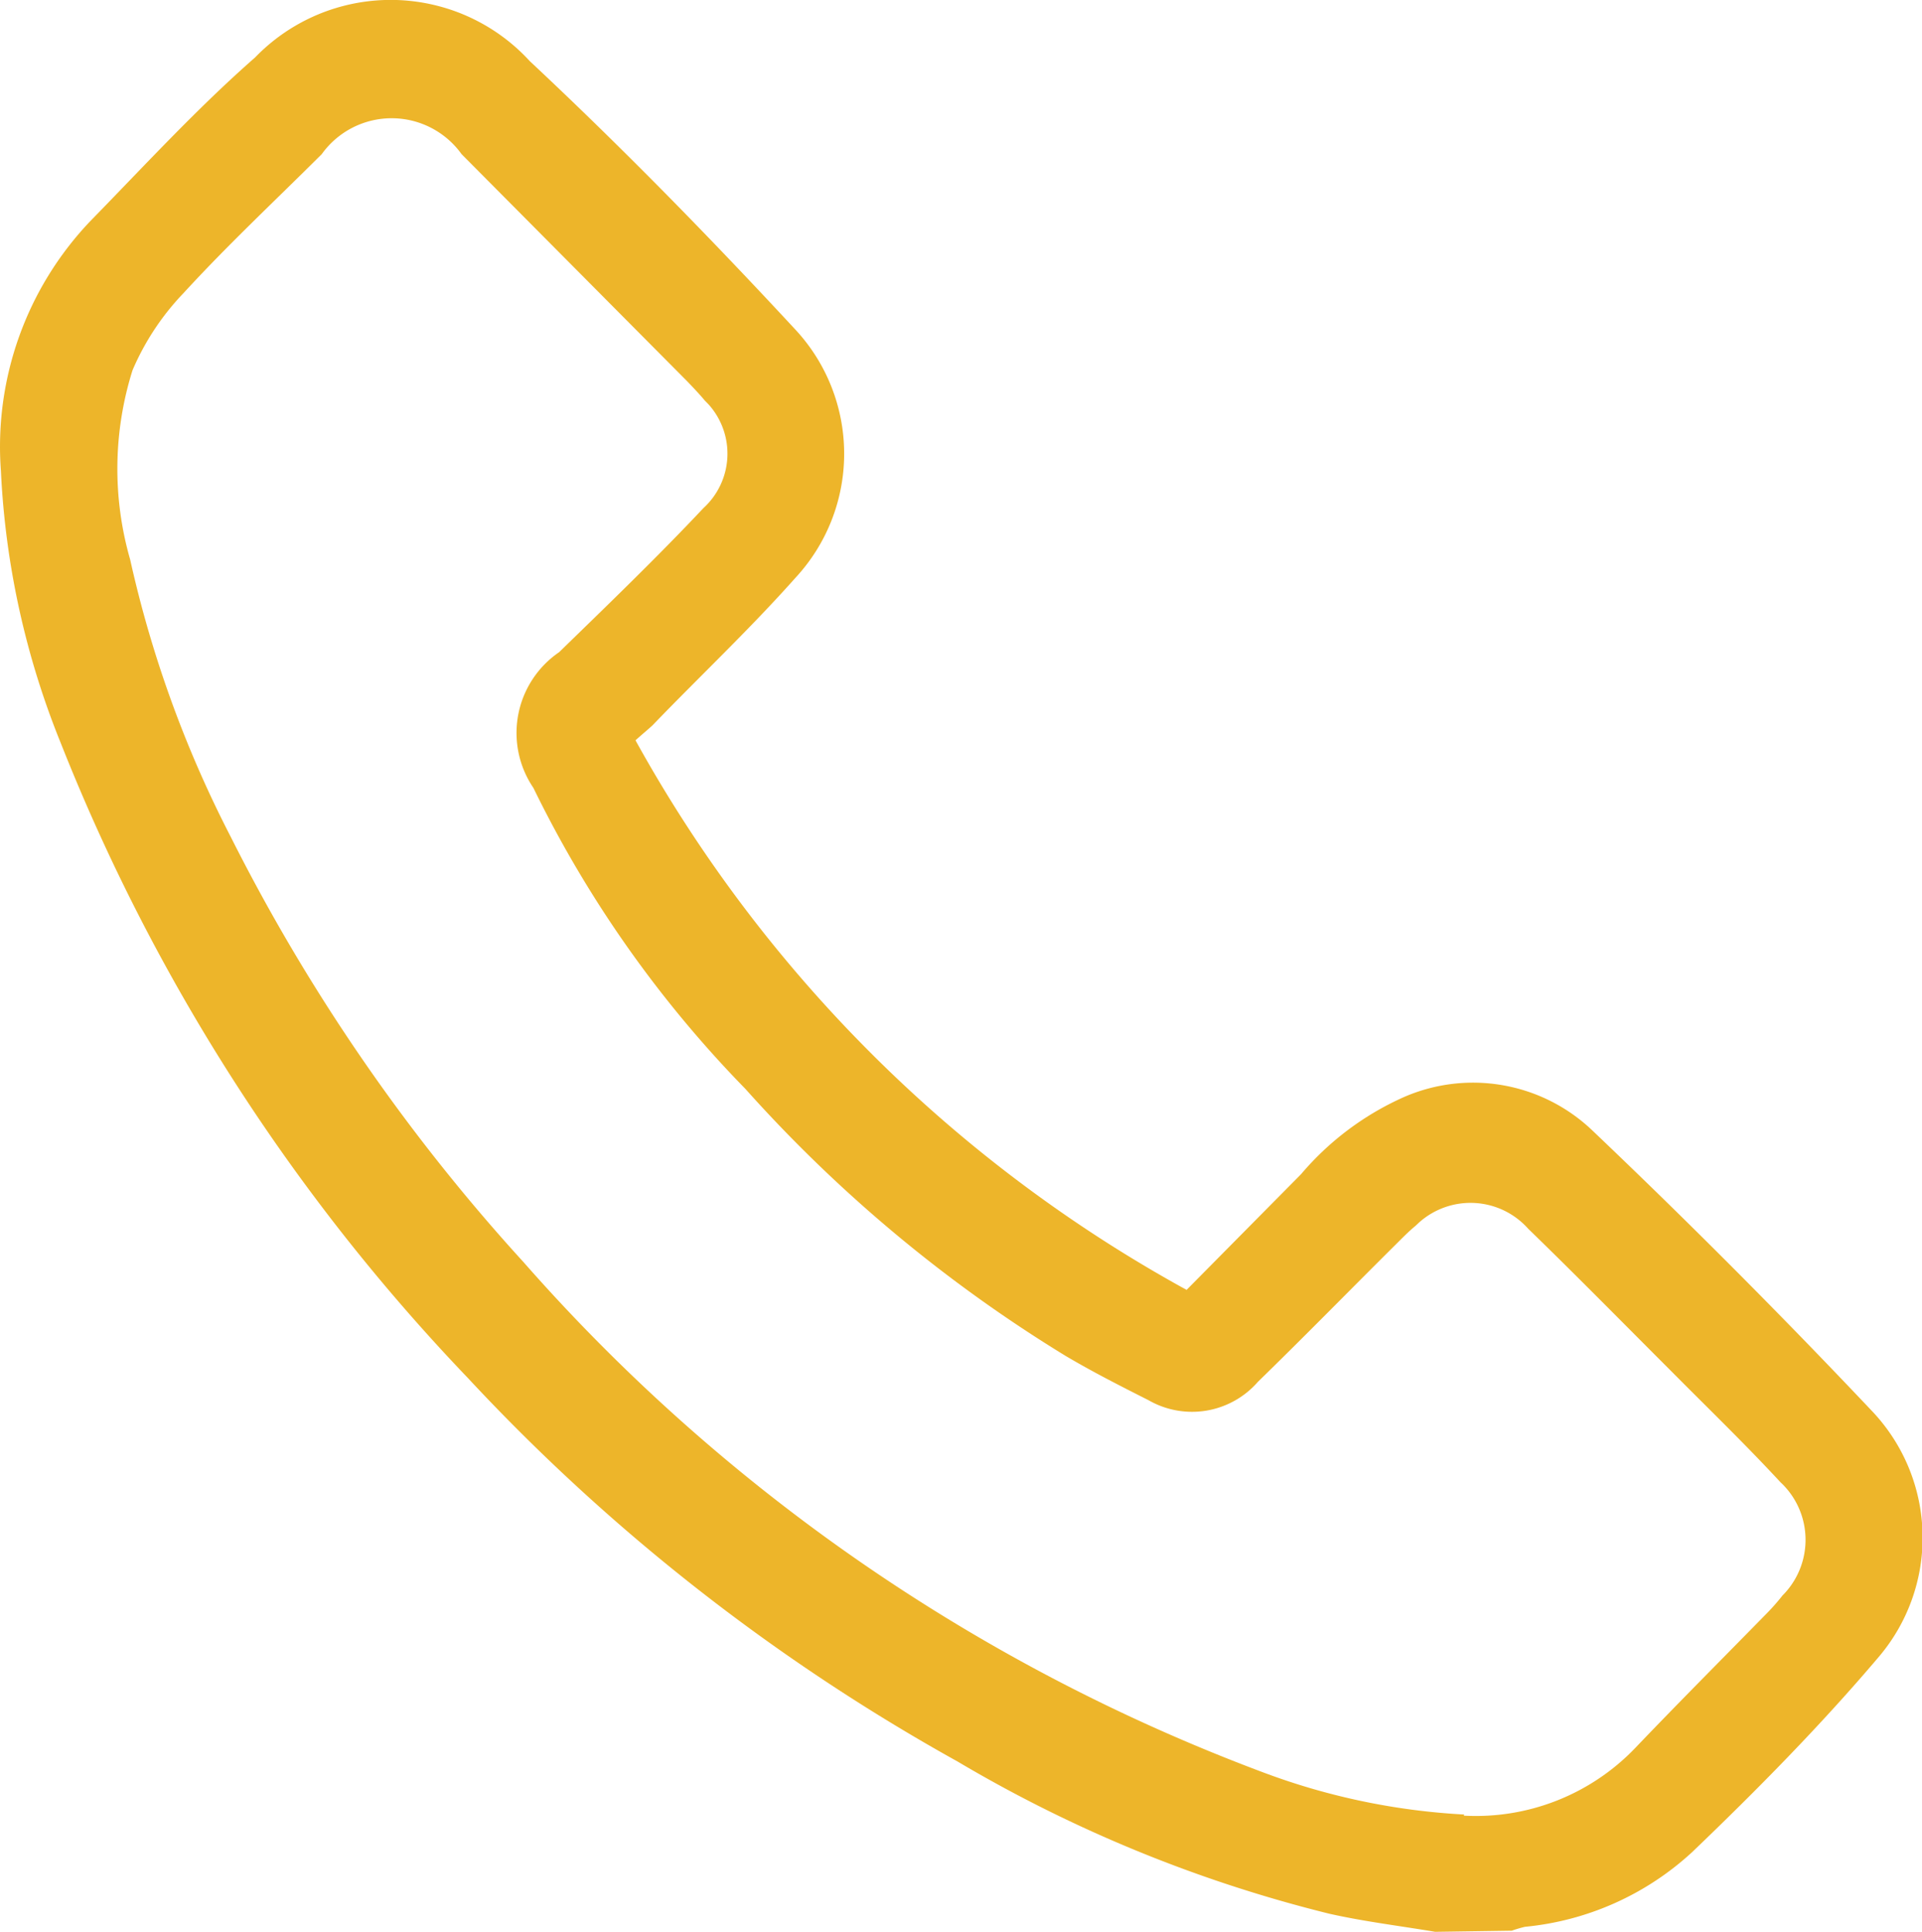 <svg xmlns="http://www.w3.org/2000/svg" width="18.812" height="18.908" viewBox="0 0 18.812 18.908"><defs><style>.a{fill:#edb52a;}</style></defs><g transform="translate(0.035 -0.017)"><g transform="translate(-0.035 0.017)"><path class="a" d="M14.012,18.925c-.345-.058-.693-.1-1.036-.177a13.476,13.476,0,0,1-3.639-1.49,19.441,19.441,0,0,1-4.791-3.752A19.2,19.2,0,0,1,.559,7.288a8.094,8.094,0,0,1-.585-2.66A3.2,3.2,0,0,1,.851,2.179c.53-.542,1.041-1.1,1.611-1.6A1.846,1.846,0,0,1,5.151.616c.9.842,1.765,1.727,2.6,2.628a1.785,1.785,0,0,1,0,2.428c-.444.5-.936.963-1.4,1.445-.043.04-.088.076-.166.146a13.683,13.683,0,0,0,5.394,5.379l1.12-1.132a2.827,2.827,0,0,1,1.009-.756,1.692,1.692,0,0,1,1.843.328q1.41,1.342,2.749,2.759a1.8,1.8,0,0,1,.048,2.4c-.565.666-1.19,1.3-1.823,1.906a2.808,2.808,0,0,1-1.634.729,1.254,1.254,0,0,0-.129.038Zm.28-1.137a2.161,2.161,0,0,0,1.677-.661c.424-.444.857-.878,1.286-1.316a2.074,2.074,0,0,0,.156-.177.771.771,0,0,0,0-1.091l-.019-.018c-.345-.373-.711-.726-1.069-1.087-.466-.466-.928-.936-1.4-1.394a.756.756,0,0,0-1.068-.062l-.034.032c-.071.058-.134.124-.2.189-.449.446-.893.9-1.344,1.339a.855.855,0,0,1-1.072.179c-.275-.139-.547-.277-.812-.434a13.981,13.981,0,0,1-3.132-2.612A11.289,11.289,0,0,1,5.186,7.729.958.958,0,0,1,5.438,6.4c.461-.449.956-.925,1.412-1.41A.721.721,0,0,0,6.9,3.975l-.037-.038c-.055-.066-.113-.126-.171-.187L4.483,1.526a.842.842,0,0,0-1.369,0c-.474.472-.92.888-1.352,1.359a2.521,2.521,0,0,0-.5.756,3.213,3.213,0,0,0-.023,1.853,11.219,11.219,0,0,0,.983,2.711,18.513,18.513,0,0,0,2.865,4.163,18.067,18.067,0,0,0,7.232,4.993,6.589,6.589,0,0,0,1.977.416Z" transform="translate(0.035 -0.017)"/></g></g></svg>